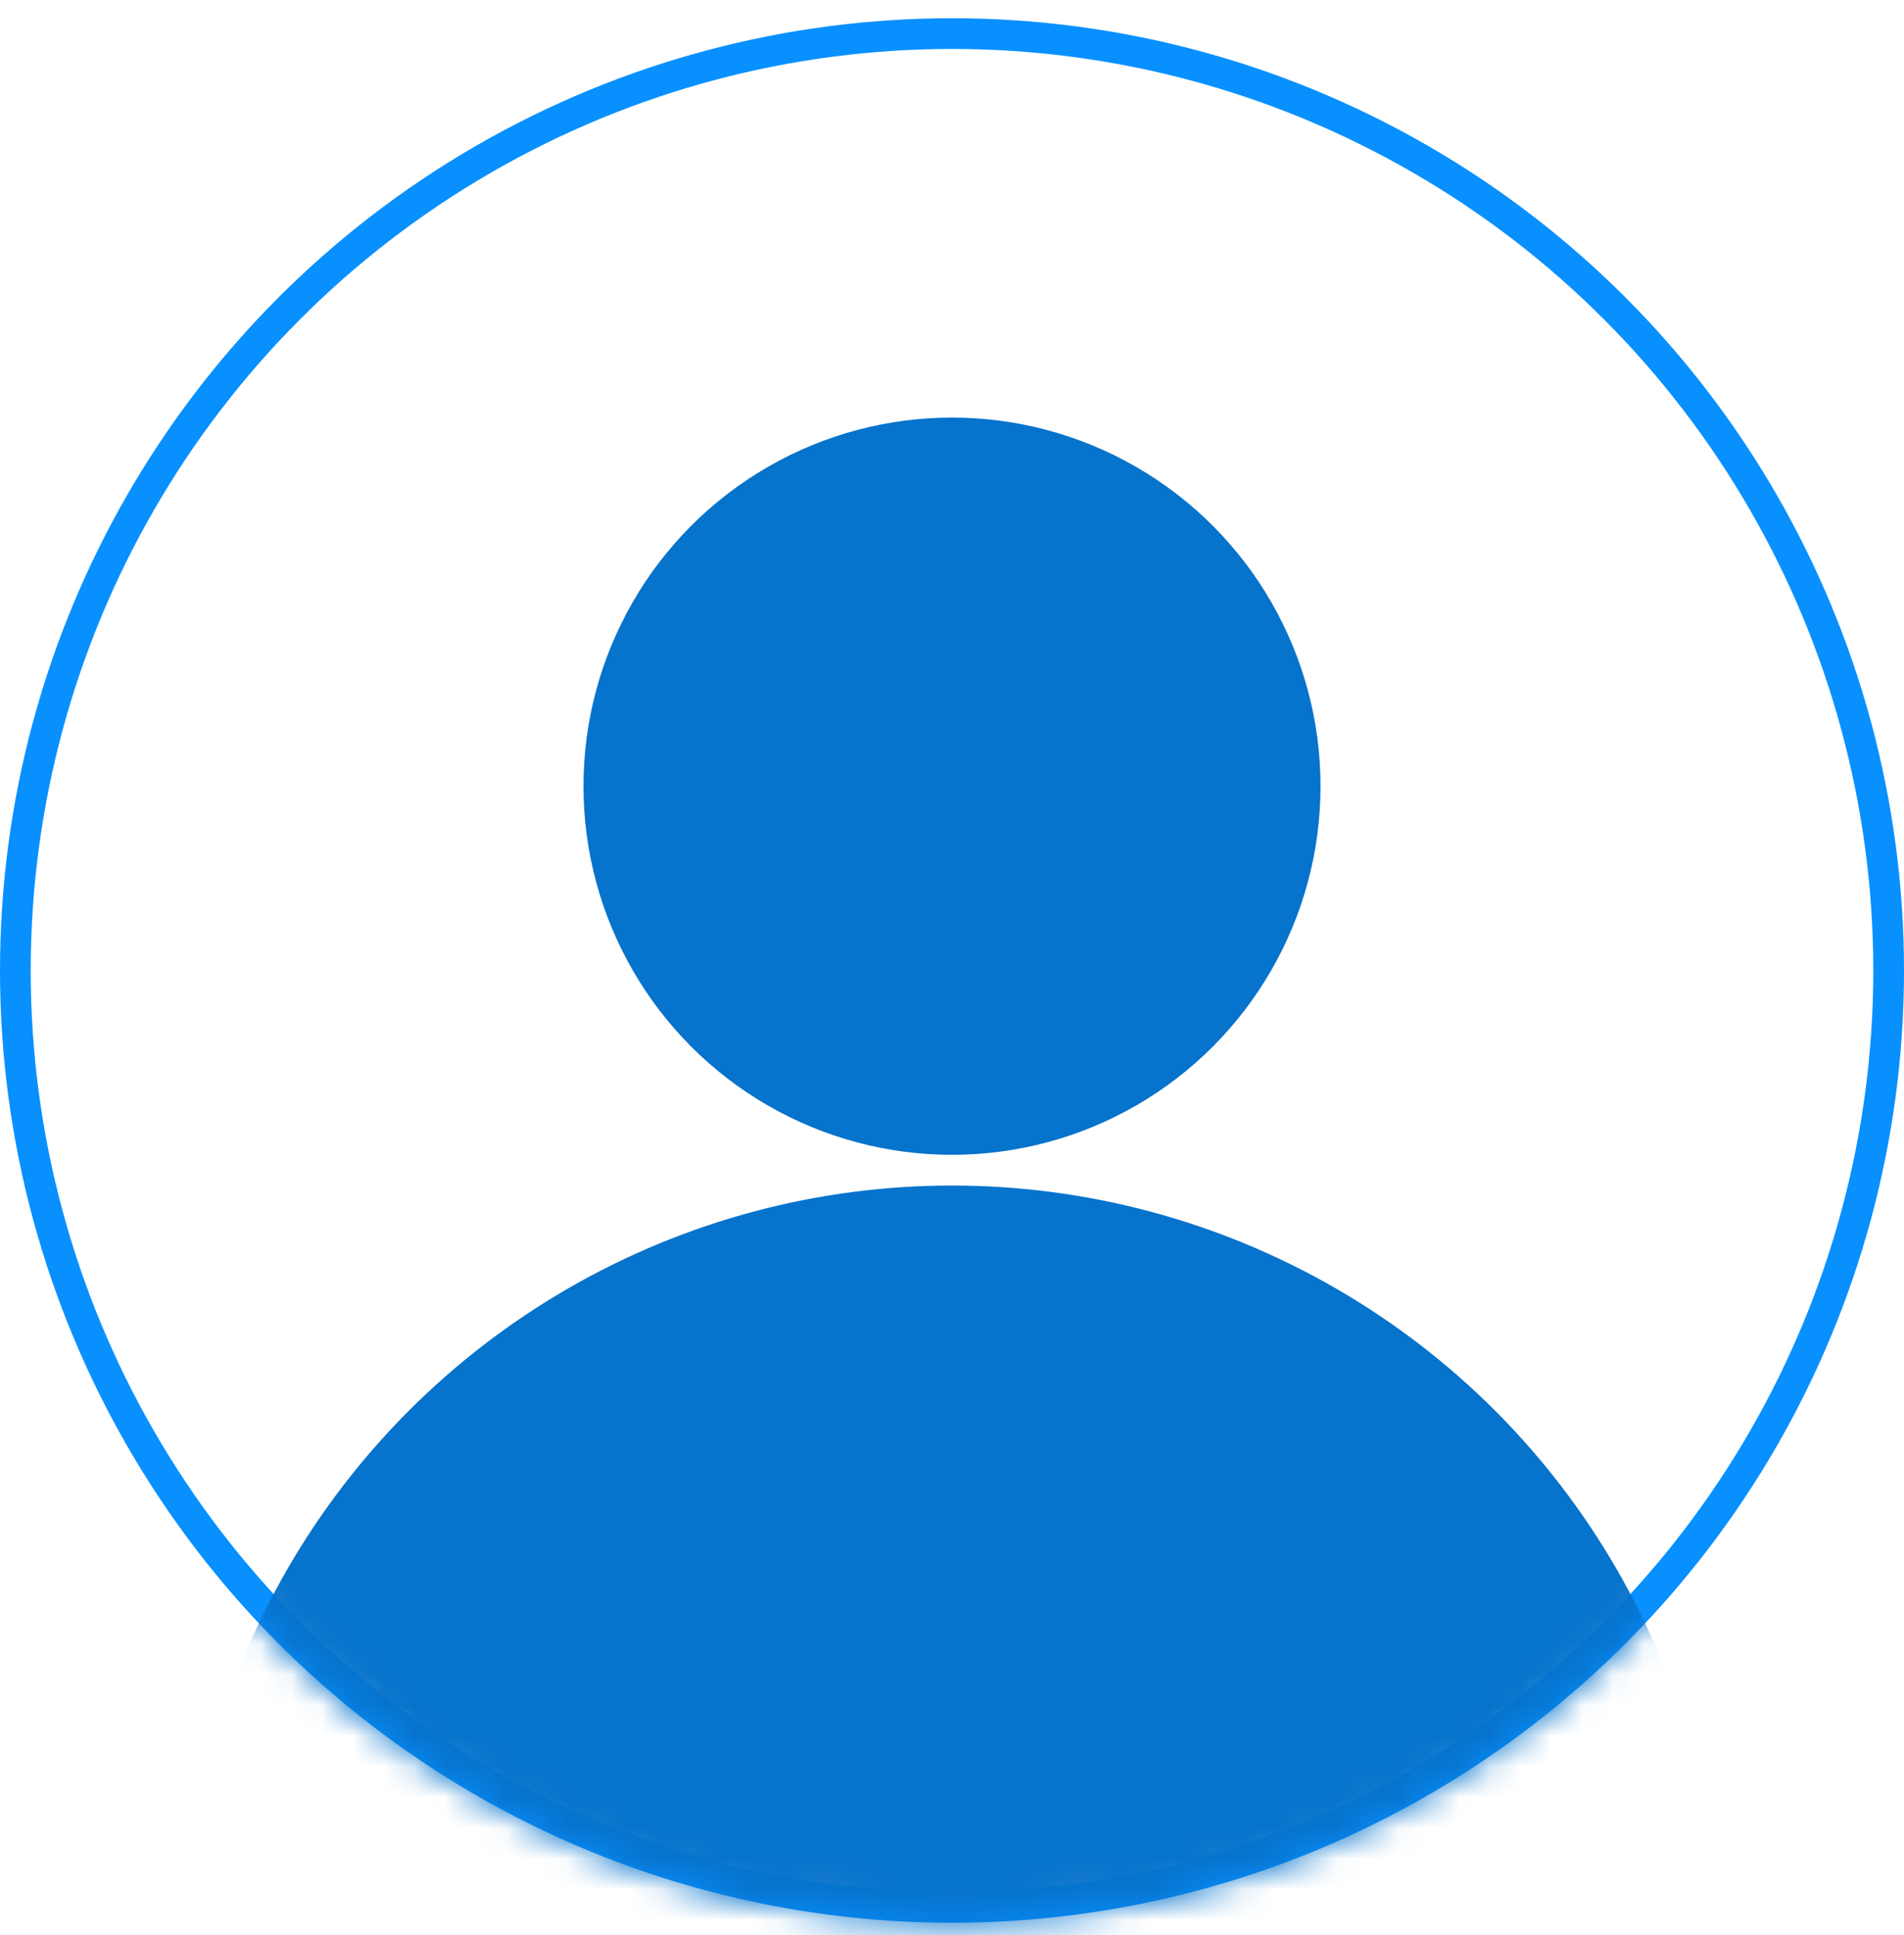 <svg width="62" height="63" viewBox="0 0 62 63" fill="none" xmlns="http://www.w3.org/2000/svg">
<circle cx="31" cy="31.594" r="30.5" stroke="#0890FF"/>
<mask id="mask0_2174_12986" style="mask-type:alpha" maskUnits="userSpaceOnUse" x="0" y="0" width="62" height="63">
<circle cx="31" cy="31.594" r="30.5" fill="white" stroke="#0890FF"/>
</mask>
<g mask="url(#mask0_2174_12986)">
<circle cx="31" cy="63.594" r="25" fill="#0673CC"/>
<circle cx="31" cy="25.594" r="12" fill="#0673CC"/>
</g>
</svg>
